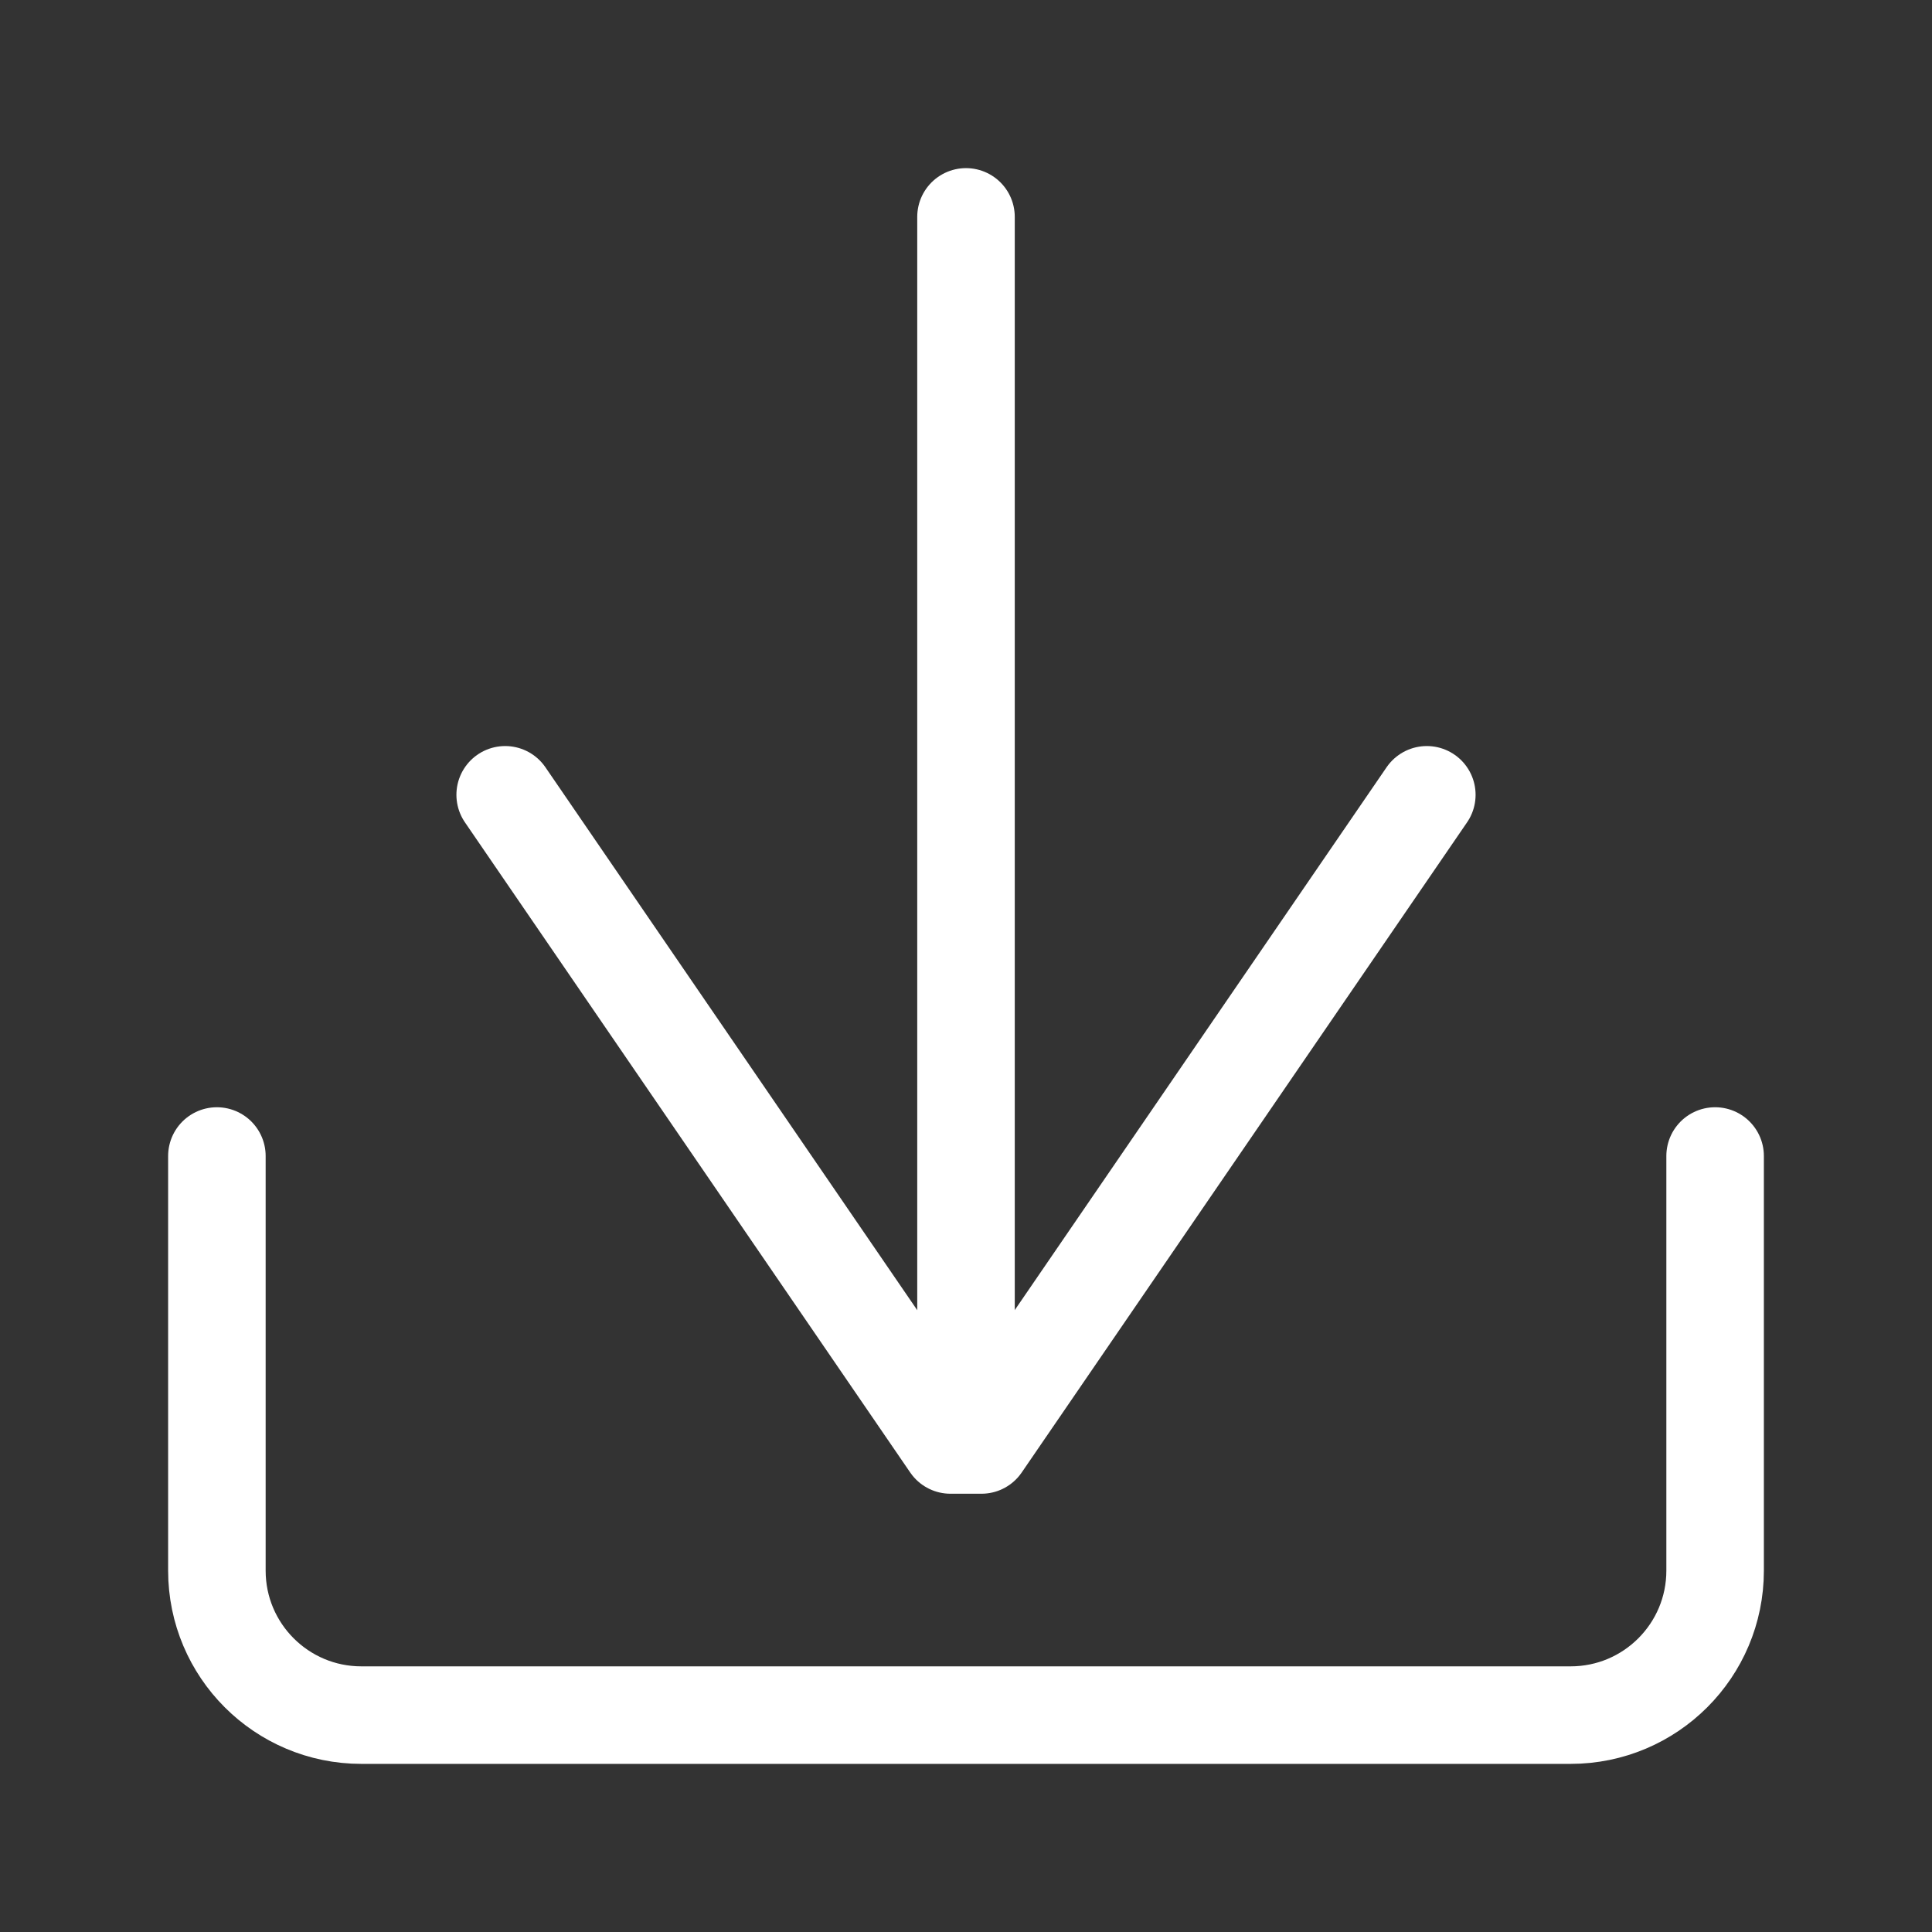 <?xml version="1.0" encoding="utf-8"?>
<!-- Generator: Adobe Illustrator 27.0.1, SVG Export Plug-In . SVG Version: 6.00 Build 0)  -->
<svg version="1.1" id="Calque_1" xmlns="http://www.w3.org/2000/svg" xmlns:xlink="http://www.w3.org/1999/xlink" x="0px" y="0px"
	 viewBox="0 0 23 23" style="enable-background:new 0 0 23 23;" xml:space="preserve">
<rect x="0" y="0" width="23" height="23" fill="#333333" stroke="none"/>
<style type="text/css">
	.st0{fill:none;stroke:#FFFFFF;stroke-width:1.161;stroke-linecap:round;stroke-linejoin:round;}
</style>
<line class="st0" x1="11.5" y1="2.582" x2="11.5" y2="16.64"/>
<path class="st0" d="M2.582,13.762v4.936c0,0.95,0.77,1.72,1.72,1.72H18.698
	c0.95,0,1.72-0.77,1.72-1.72v-4.936"/>
<polyline class="st0" points="16.986,9.462 11.684,17.202 11.315,17.202 6.014,9.462 "/>
</svg>
